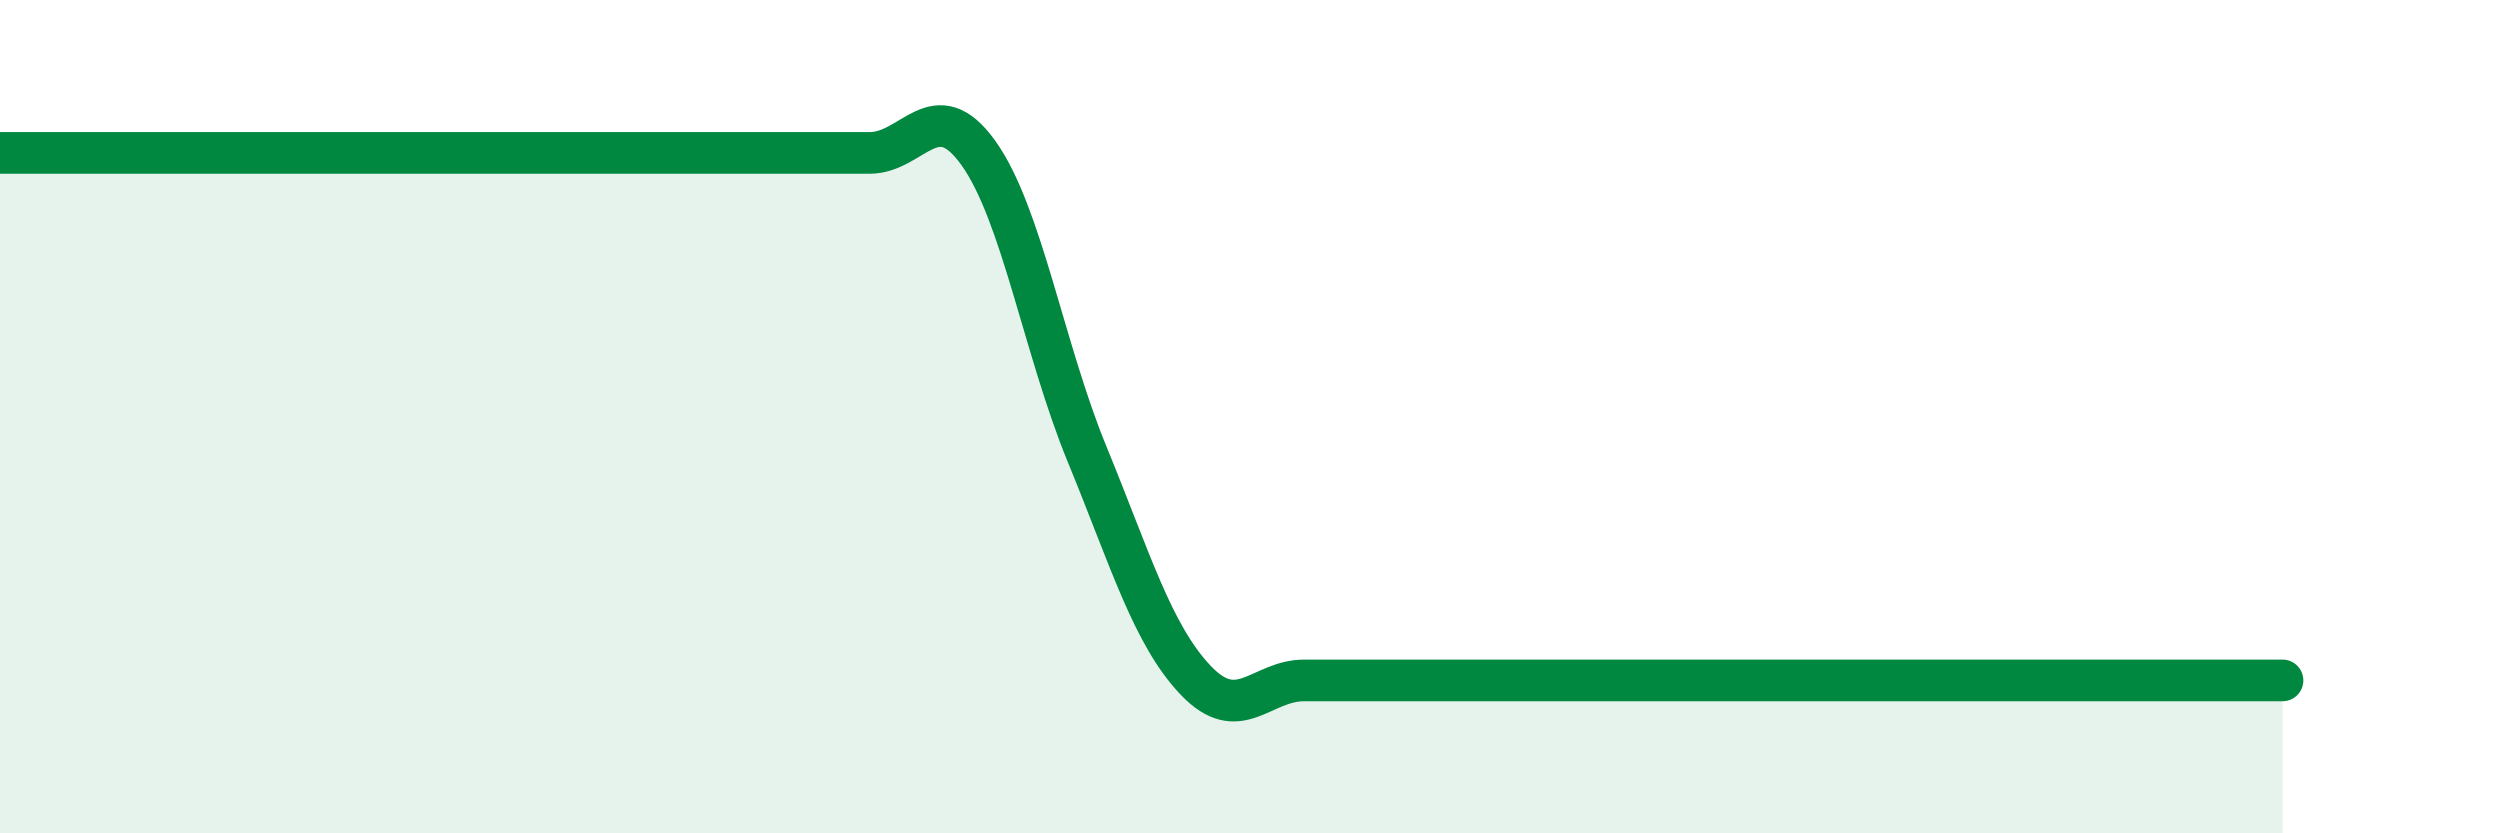 
    <svg width="60" height="20" viewBox="0 0 60 20" xmlns="http://www.w3.org/2000/svg">
      <path
        d="M 0,3.67 C 0.52,3.67 1.57,3.67 2.61,3.67 C 3.65,3.67 4.18,3.67 5.22,3.67 C 6.26,3.67 6.79,3.67 7.83,3.67 C 8.87,3.67 9.39,3.67 10.43,3.67 C 11.47,3.67 12,3.67 13.04,3.67 C 14.08,3.67 14.61,3.67 15.65,3.67 C 16.69,3.67 17.22,3.67 18.26,3.67 C 19.3,3.67 19.83,3.67 20.87,3.67 C 21.91,3.67 22.44,2.22 23.48,3.67 C 24.52,5.12 25.05,8.37 26.09,10.9 C 27.13,13.43 27.66,15.24 28.7,16.33 C 29.74,17.42 30.26,16.33 31.3,16.33 C 32.34,16.33 32.87,16.33 33.91,16.33 C 34.95,16.33 35.48,16.33 36.52,16.33 C 37.56,16.33 38.09,16.33 39.13,16.33 C 40.17,16.33 40.7,16.33 41.74,16.33 C 42.78,16.33 43.31,16.33 44.35,16.33 C 45.39,16.33 45.92,16.33 46.96,16.33 C 48,16.33 48.53,16.33 49.57,16.33 C 50.61,16.33 51.13,16.33 52.17,16.33 C 53.21,16.33 54.26,16.33 54.78,16.33L54.78 20L0 20Z"
        fill="#008740"
        opacity="0.1"
        stroke-linecap="round"
        stroke-linejoin="round"
      />
      <path
        d="M 0,3.67 C 0.52,3.67 1.57,3.67 2.61,3.67 C 3.65,3.67 4.18,3.67 5.22,3.67 C 6.26,3.67 6.79,3.67 7.83,3.67 C 8.87,3.67 9.39,3.67 10.43,3.67 C 11.47,3.67 12,3.67 13.04,3.67 C 14.08,3.67 14.61,3.67 15.65,3.67 C 16.69,3.67 17.22,3.67 18.26,3.67 C 19.3,3.67 19.83,3.67 20.87,3.67 C 21.91,3.67 22.44,2.22 23.48,3.67 C 24.52,5.12 25.05,8.37 26.09,10.9 C 27.13,13.43 27.66,15.24 28.7,16.33 C 29.74,17.42 30.26,16.33 31.3,16.33 C 32.34,16.33 32.87,16.33 33.91,16.33 C 34.95,16.33 35.48,16.33 36.52,16.33 C 37.56,16.33 38.09,16.33 39.13,16.33 C 40.17,16.33 40.7,16.33 41.74,16.33 C 42.78,16.33 43.31,16.33 44.35,16.33 C 45.39,16.33 45.92,16.33 46.96,16.33 C 48,16.33 48.53,16.33 49.57,16.33 C 50.61,16.33 51.13,16.33 52.17,16.33 C 53.21,16.33 54.26,16.33 54.78,16.33"
        stroke="#008740"
        stroke-width="1"
        fill="none"
        stroke-linecap="round"
        stroke-linejoin="round"
      />
    </svg>
  